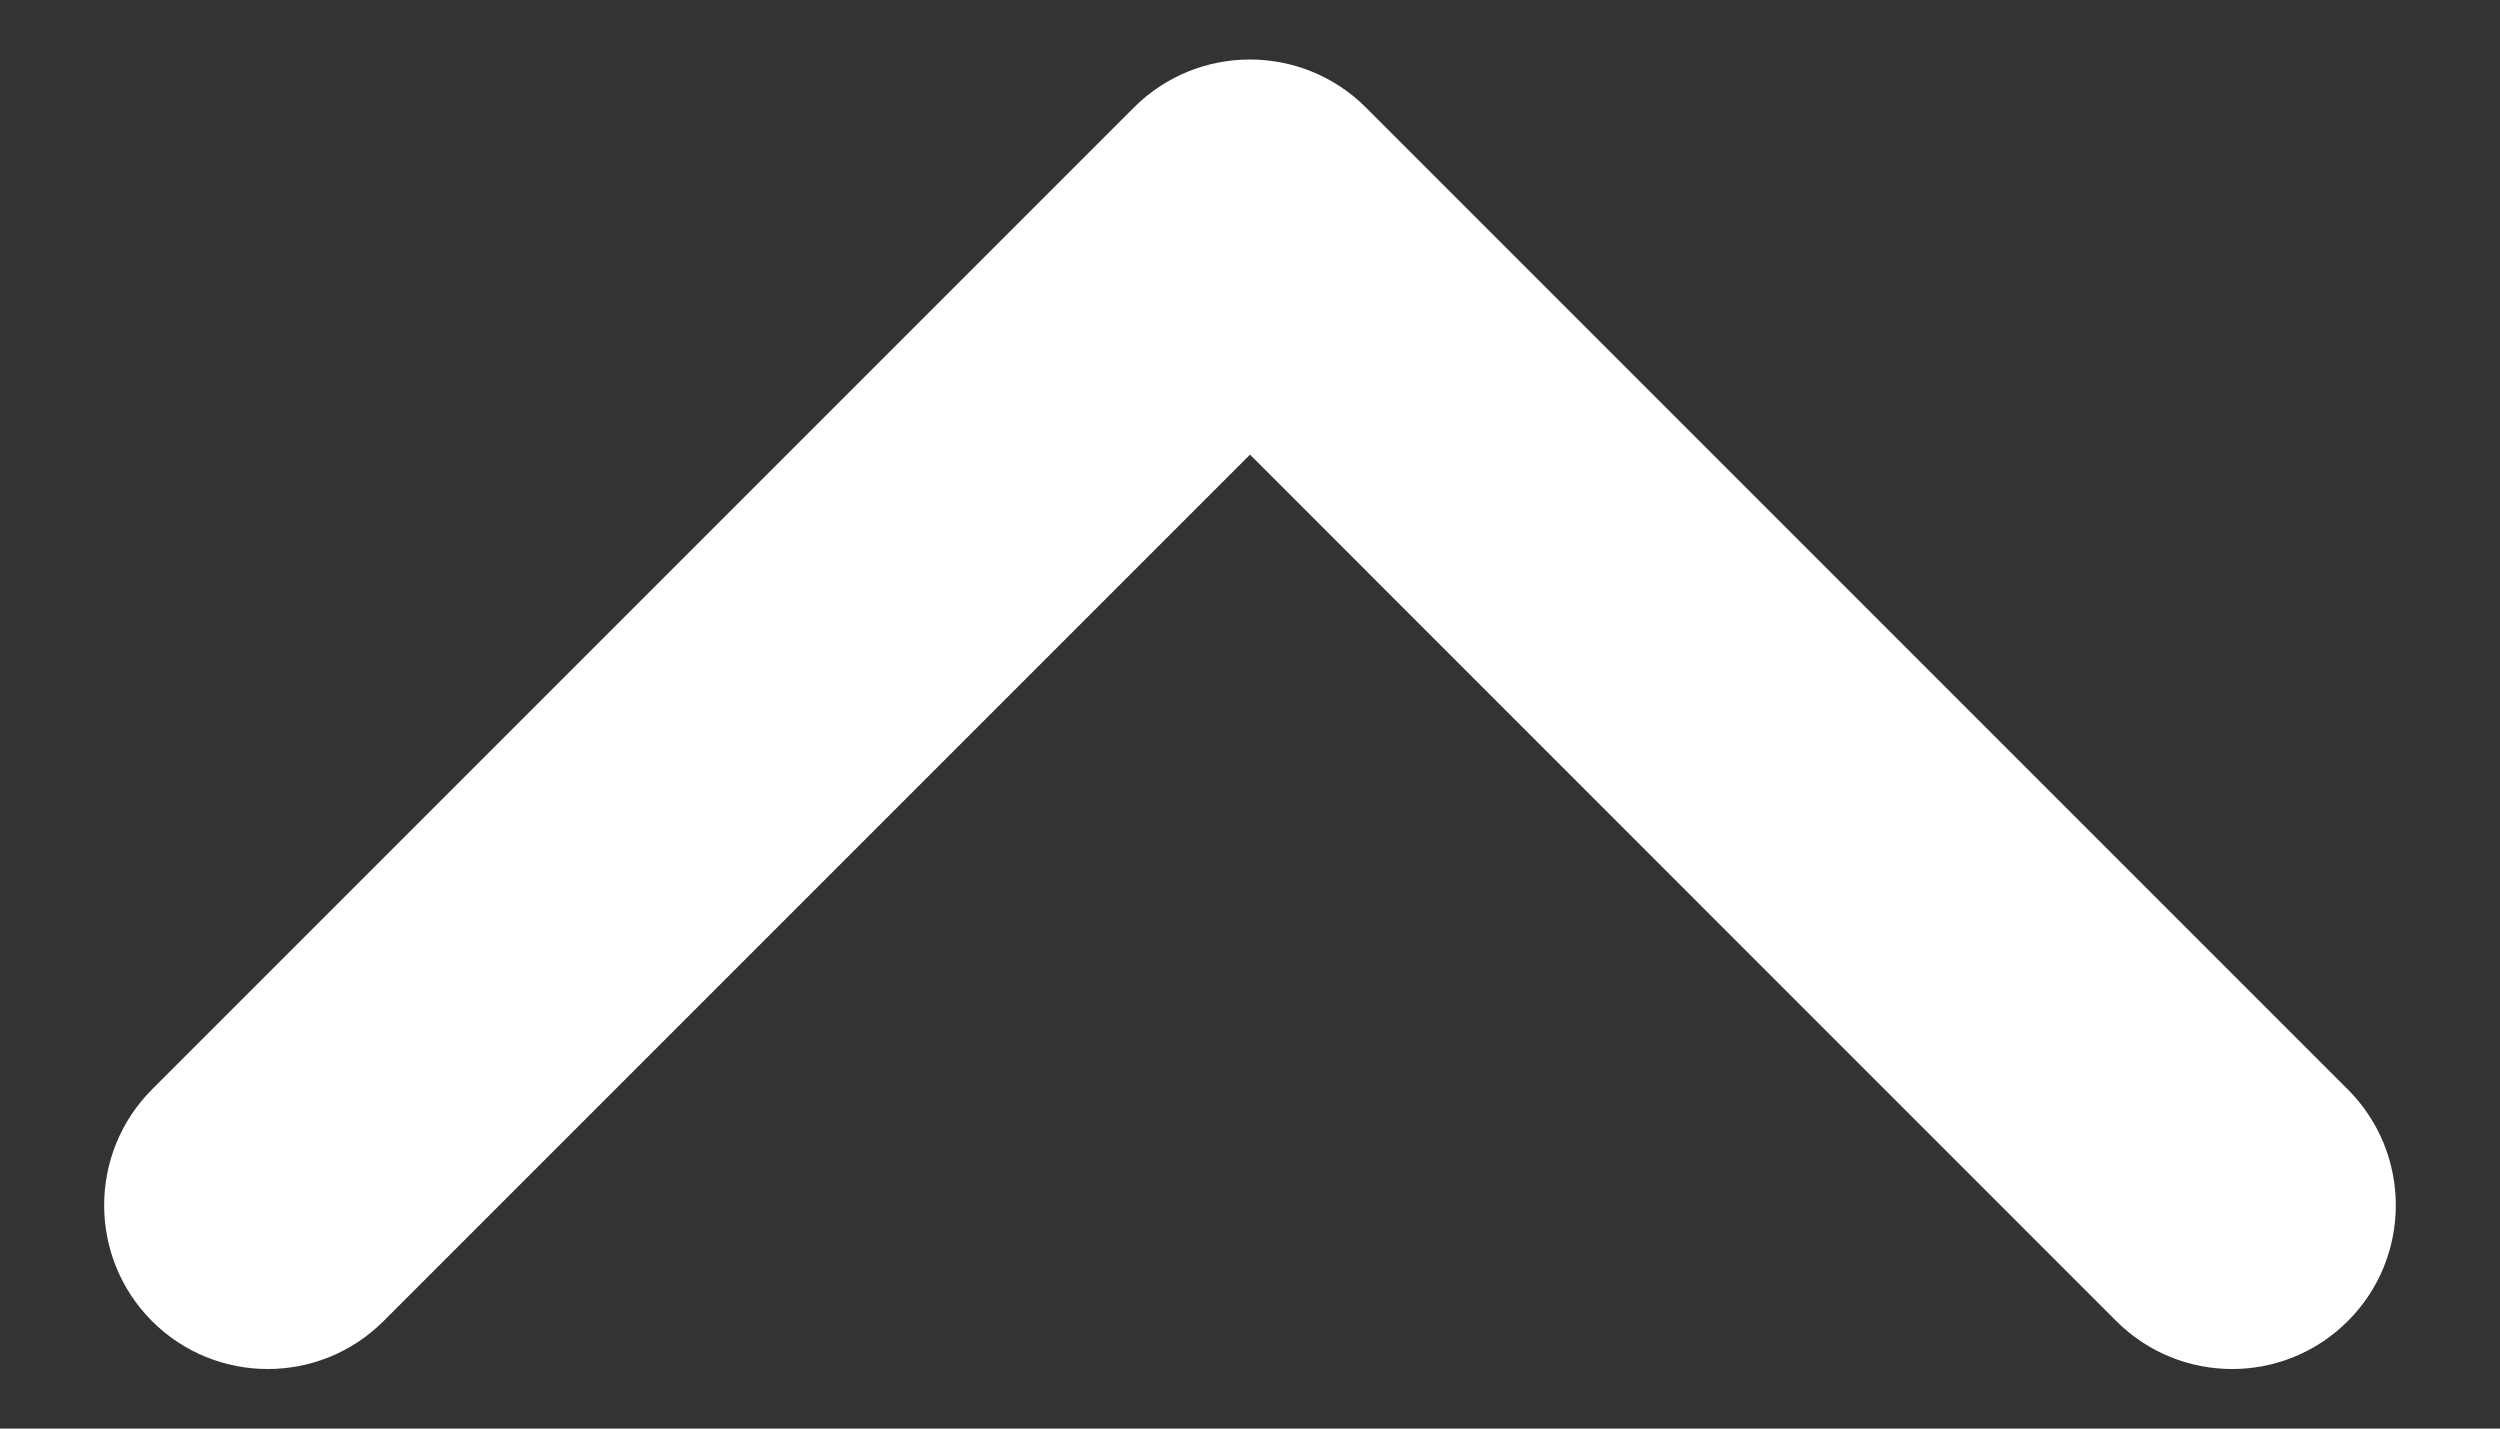 <svg width="14" height="8" viewBox="0 0 14 8" fill="none" xmlns="http://www.w3.org/2000/svg">
<rect x="0" y="0" width="14" height="8" fill="#333333" stroke="none"/>
<path fill-rule="evenodd" clip-rule="evenodd" d="M6.351 0.601C6.709 0.244 7.29 0.244 7.648 0.601L13.148 6.101C13.506 6.459 13.506 7.04 13.148 7.398C12.79 7.756 12.21 7.756 11.851 7.398L7 2.546L2.148 7.398C1.79 7.756 1.209 7.756 0.851 7.398C0.494 7.04 0.494 6.459 0.851 6.101L6.351 0.601Z" fill="white"/>
</svg>
